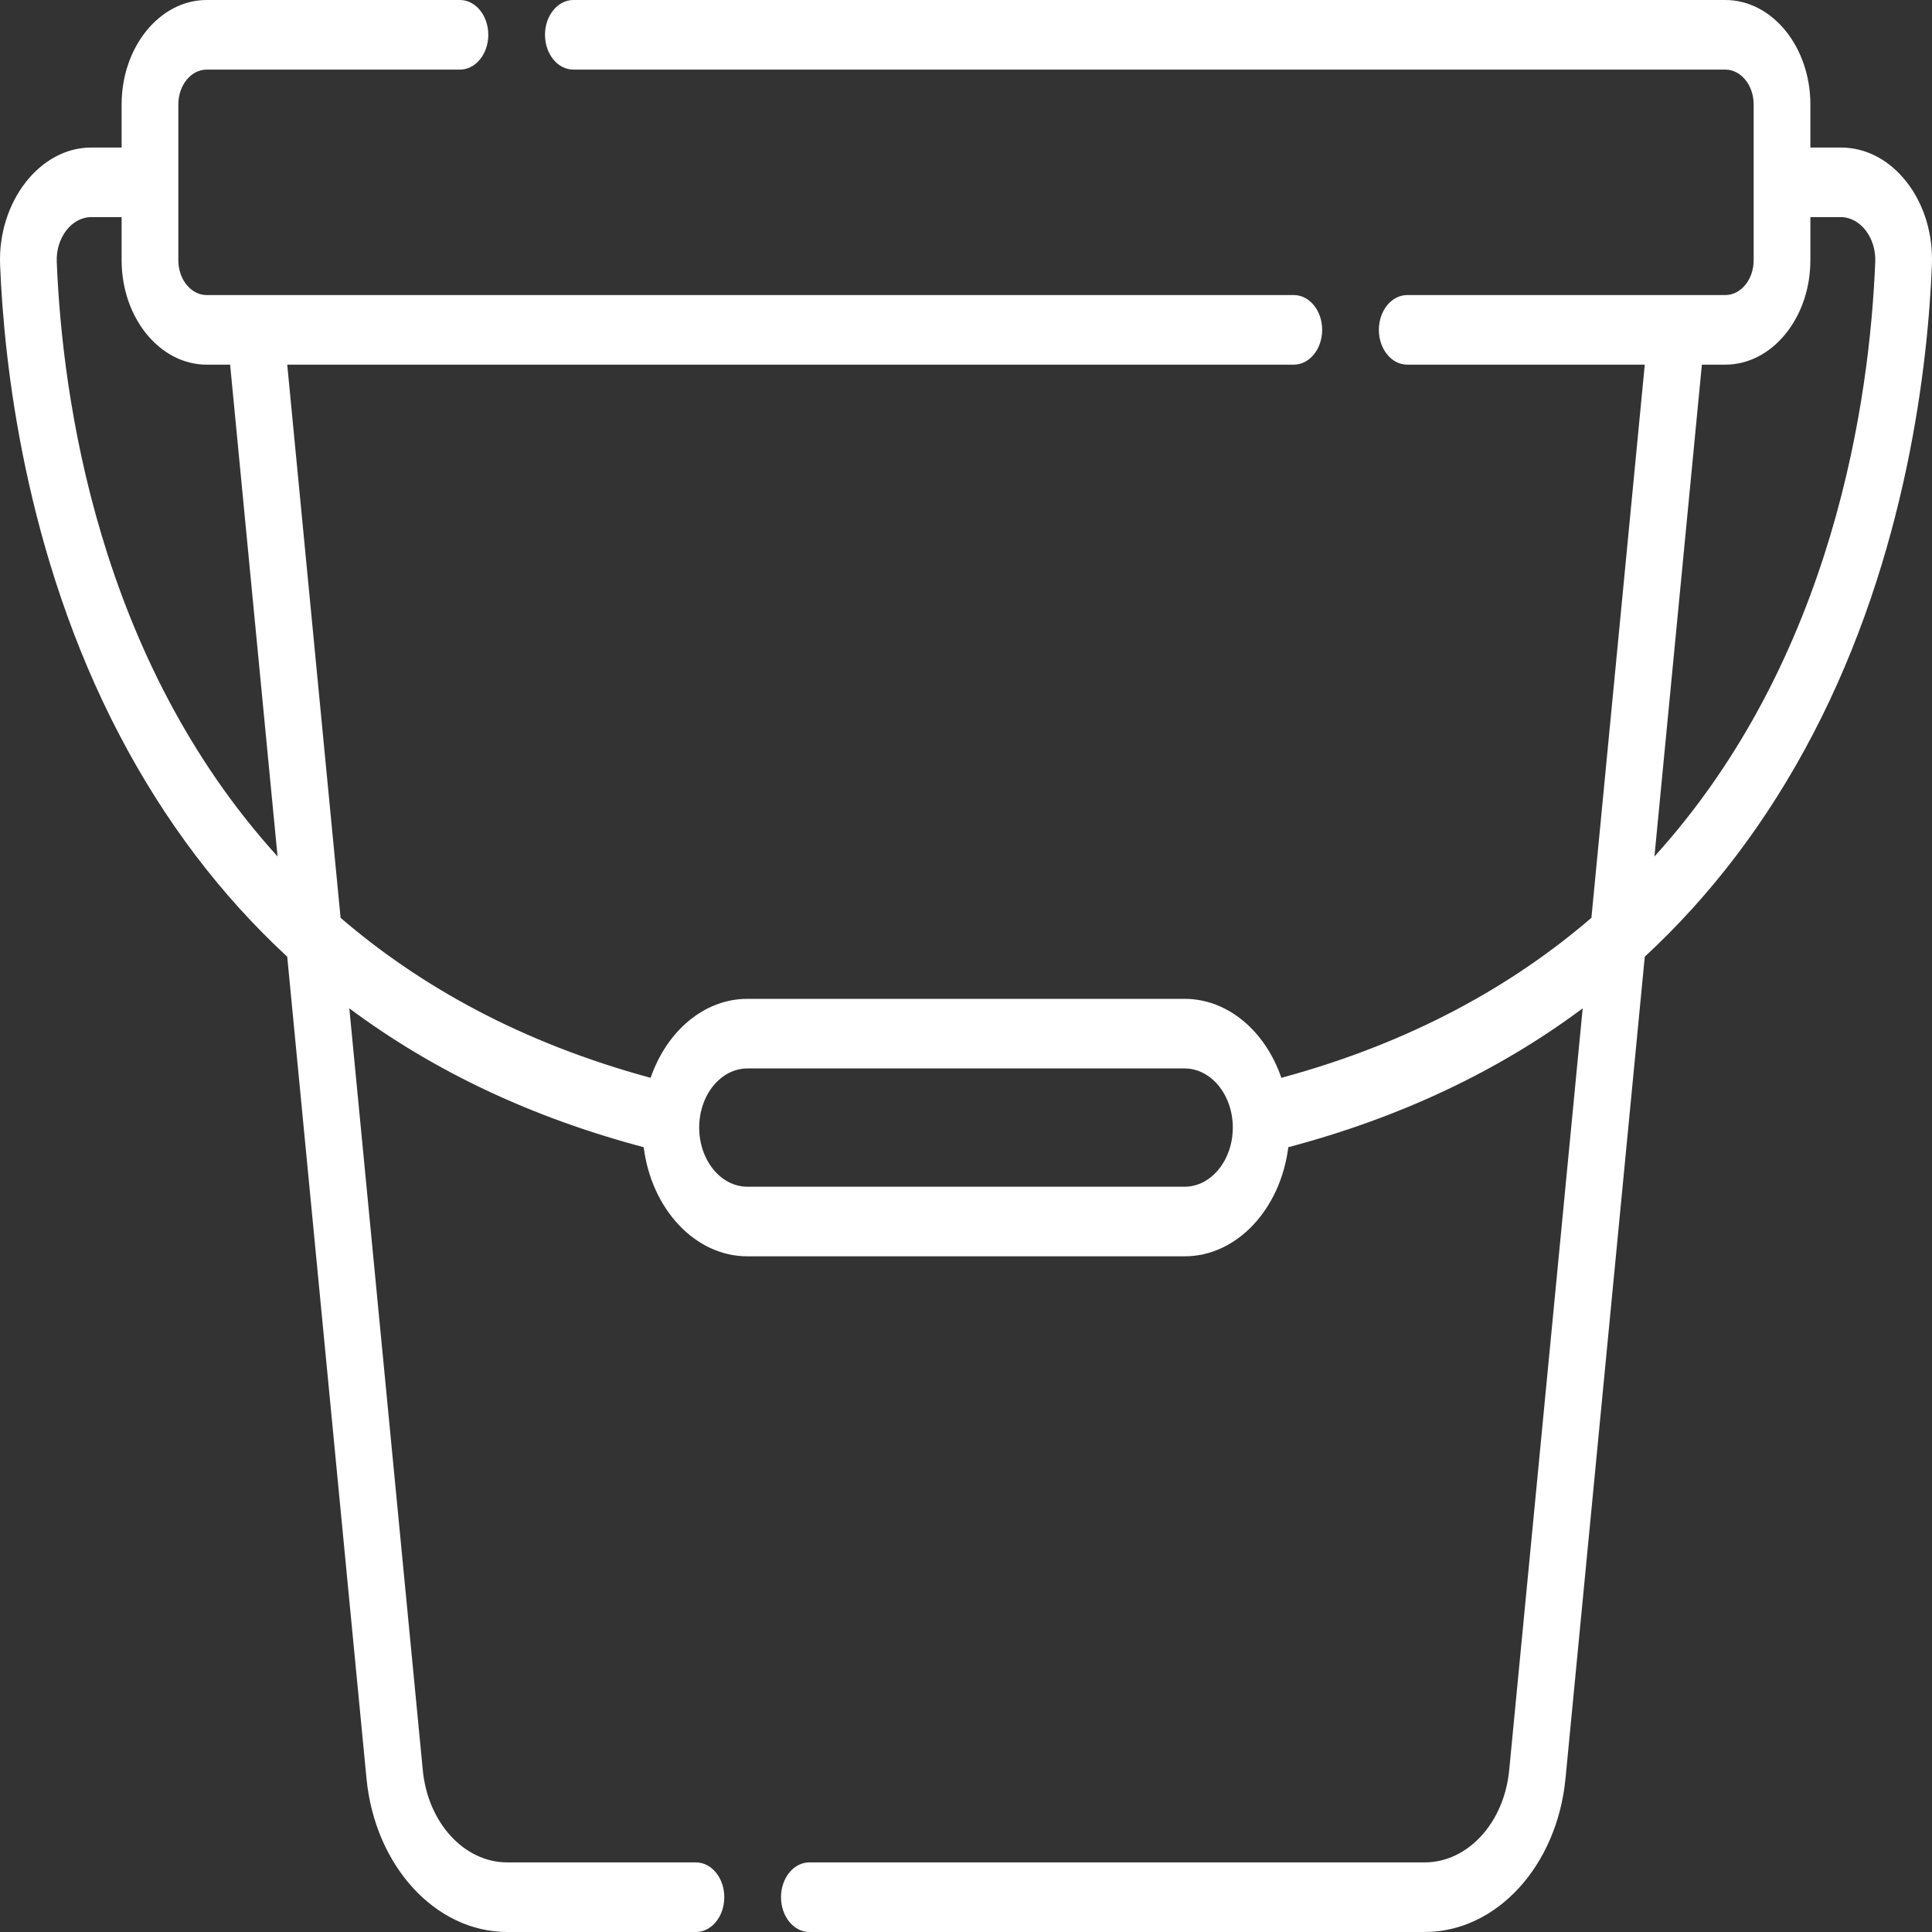 <?xml version="1.0" encoding="UTF-8"?> <svg xmlns="http://www.w3.org/2000/svg" width="682" height="682" viewBox="0 0 682 682" fill="none"><rect x="0" y="0" width="682" height="682" fill="#333333" stroke="none"/><path d="M673.104 64.328C666.972 56.428 658.7 52.078 649.809 52.078H639.065V36.853C639.065 16.533 625.593 0 609.036 0H202.397C196.868 0 192.387 5.499 192.387 12.284C192.387 19.07 196.868 24.569 202.397 24.569H609.036C614.556 24.569 619.045 30.079 619.045 36.853V91.871C619.045 98.646 614.556 104.156 609.036 104.156H496.756C491.227 104.156 486.746 109.655 486.746 116.44C486.746 123.226 491.227 128.725 496.756 128.725H580.606L561.771 323.996C533.734 348.108 497.965 368.104 452.322 380.475C446.714 364.112 433.52 352.594 418.171 352.594H263.827C248.48 352.594 235.284 364.114 229.676 380.475C184.034 368.104 148.264 348.108 120.227 323.996L101.393 128.725H456.717C462.246 128.725 466.727 123.226 466.727 116.44C466.727 109.655 462.246 104.156 456.717 104.156H72.964C67.444 104.156 62.954 98.646 62.954 91.871V36.853C62.954 30.079 67.444 24.569 72.964 24.569H162.358C167.887 24.569 172.368 19.07 172.368 12.284C172.368 5.499 167.887 0 162.358 0H72.964C56.406 0 42.934 16.533 42.934 36.853V52.078H32.191C14.006 52.078 -0.849 71.306 0.038 93.58C1.41 128.063 8.702 195.458 42.13 259.373C58.026 289.766 77.821 315.908 101.392 337.72L129.372 627.798C132.354 658.697 153.722 682 179.076 682H245.668C251.197 682 255.677 676.501 255.677 669.716C255.677 662.93 251.197 657.431 245.668 657.431H179.076C163.862 657.431 151.042 643.45 149.253 624.91L123.31 355.945C153.034 378.113 187.728 394.499 227.227 404.965C229.954 426.747 245.327 443.481 263.827 443.481H418.173C436.672 443.481 452.046 426.747 454.772 404.965C494.272 394.499 528.965 378.113 558.689 355.945L532.745 624.907C530.956 643.446 518.136 657.428 502.922 657.428H285.706C280.176 657.428 275.696 662.926 275.696 669.712C275.696 676.498 280.176 681.997 285.706 681.997H502.924C528.278 681.997 549.645 658.694 552.627 627.794L580.608 337.717C604.179 315.904 623.973 289.763 639.87 259.37C673.297 195.456 680.59 128.06 681.962 93.575C682.397 82.637 679.25 72.249 673.104 64.328ZM20.035 92.381C19.7 83.951 25.297 76.647 32.191 76.647H42.934V91.871C42.934 112.192 56.406 128.725 72.964 128.725H81.233L97.979 302.329C34.516 232.406 21.939 140.246 20.035 92.381ZM418.173 418.914H263.827C254.448 418.914 246.817 409.548 246.817 398.038C246.817 386.529 254.448 377.163 263.827 377.163H418.173C427.551 377.163 435.183 386.529 435.183 398.038C435.183 409.548 427.552 418.914 418.173 418.914ZM584.022 302.328L600.767 128.723H609.037C625.594 128.723 639.066 112.19 639.066 91.87V76.645H649.81C656.705 76.645 662.302 83.949 661.966 92.379C660.06 140.246 647.484 232.406 584.022 302.328Z" fill="white"></path></svg> 